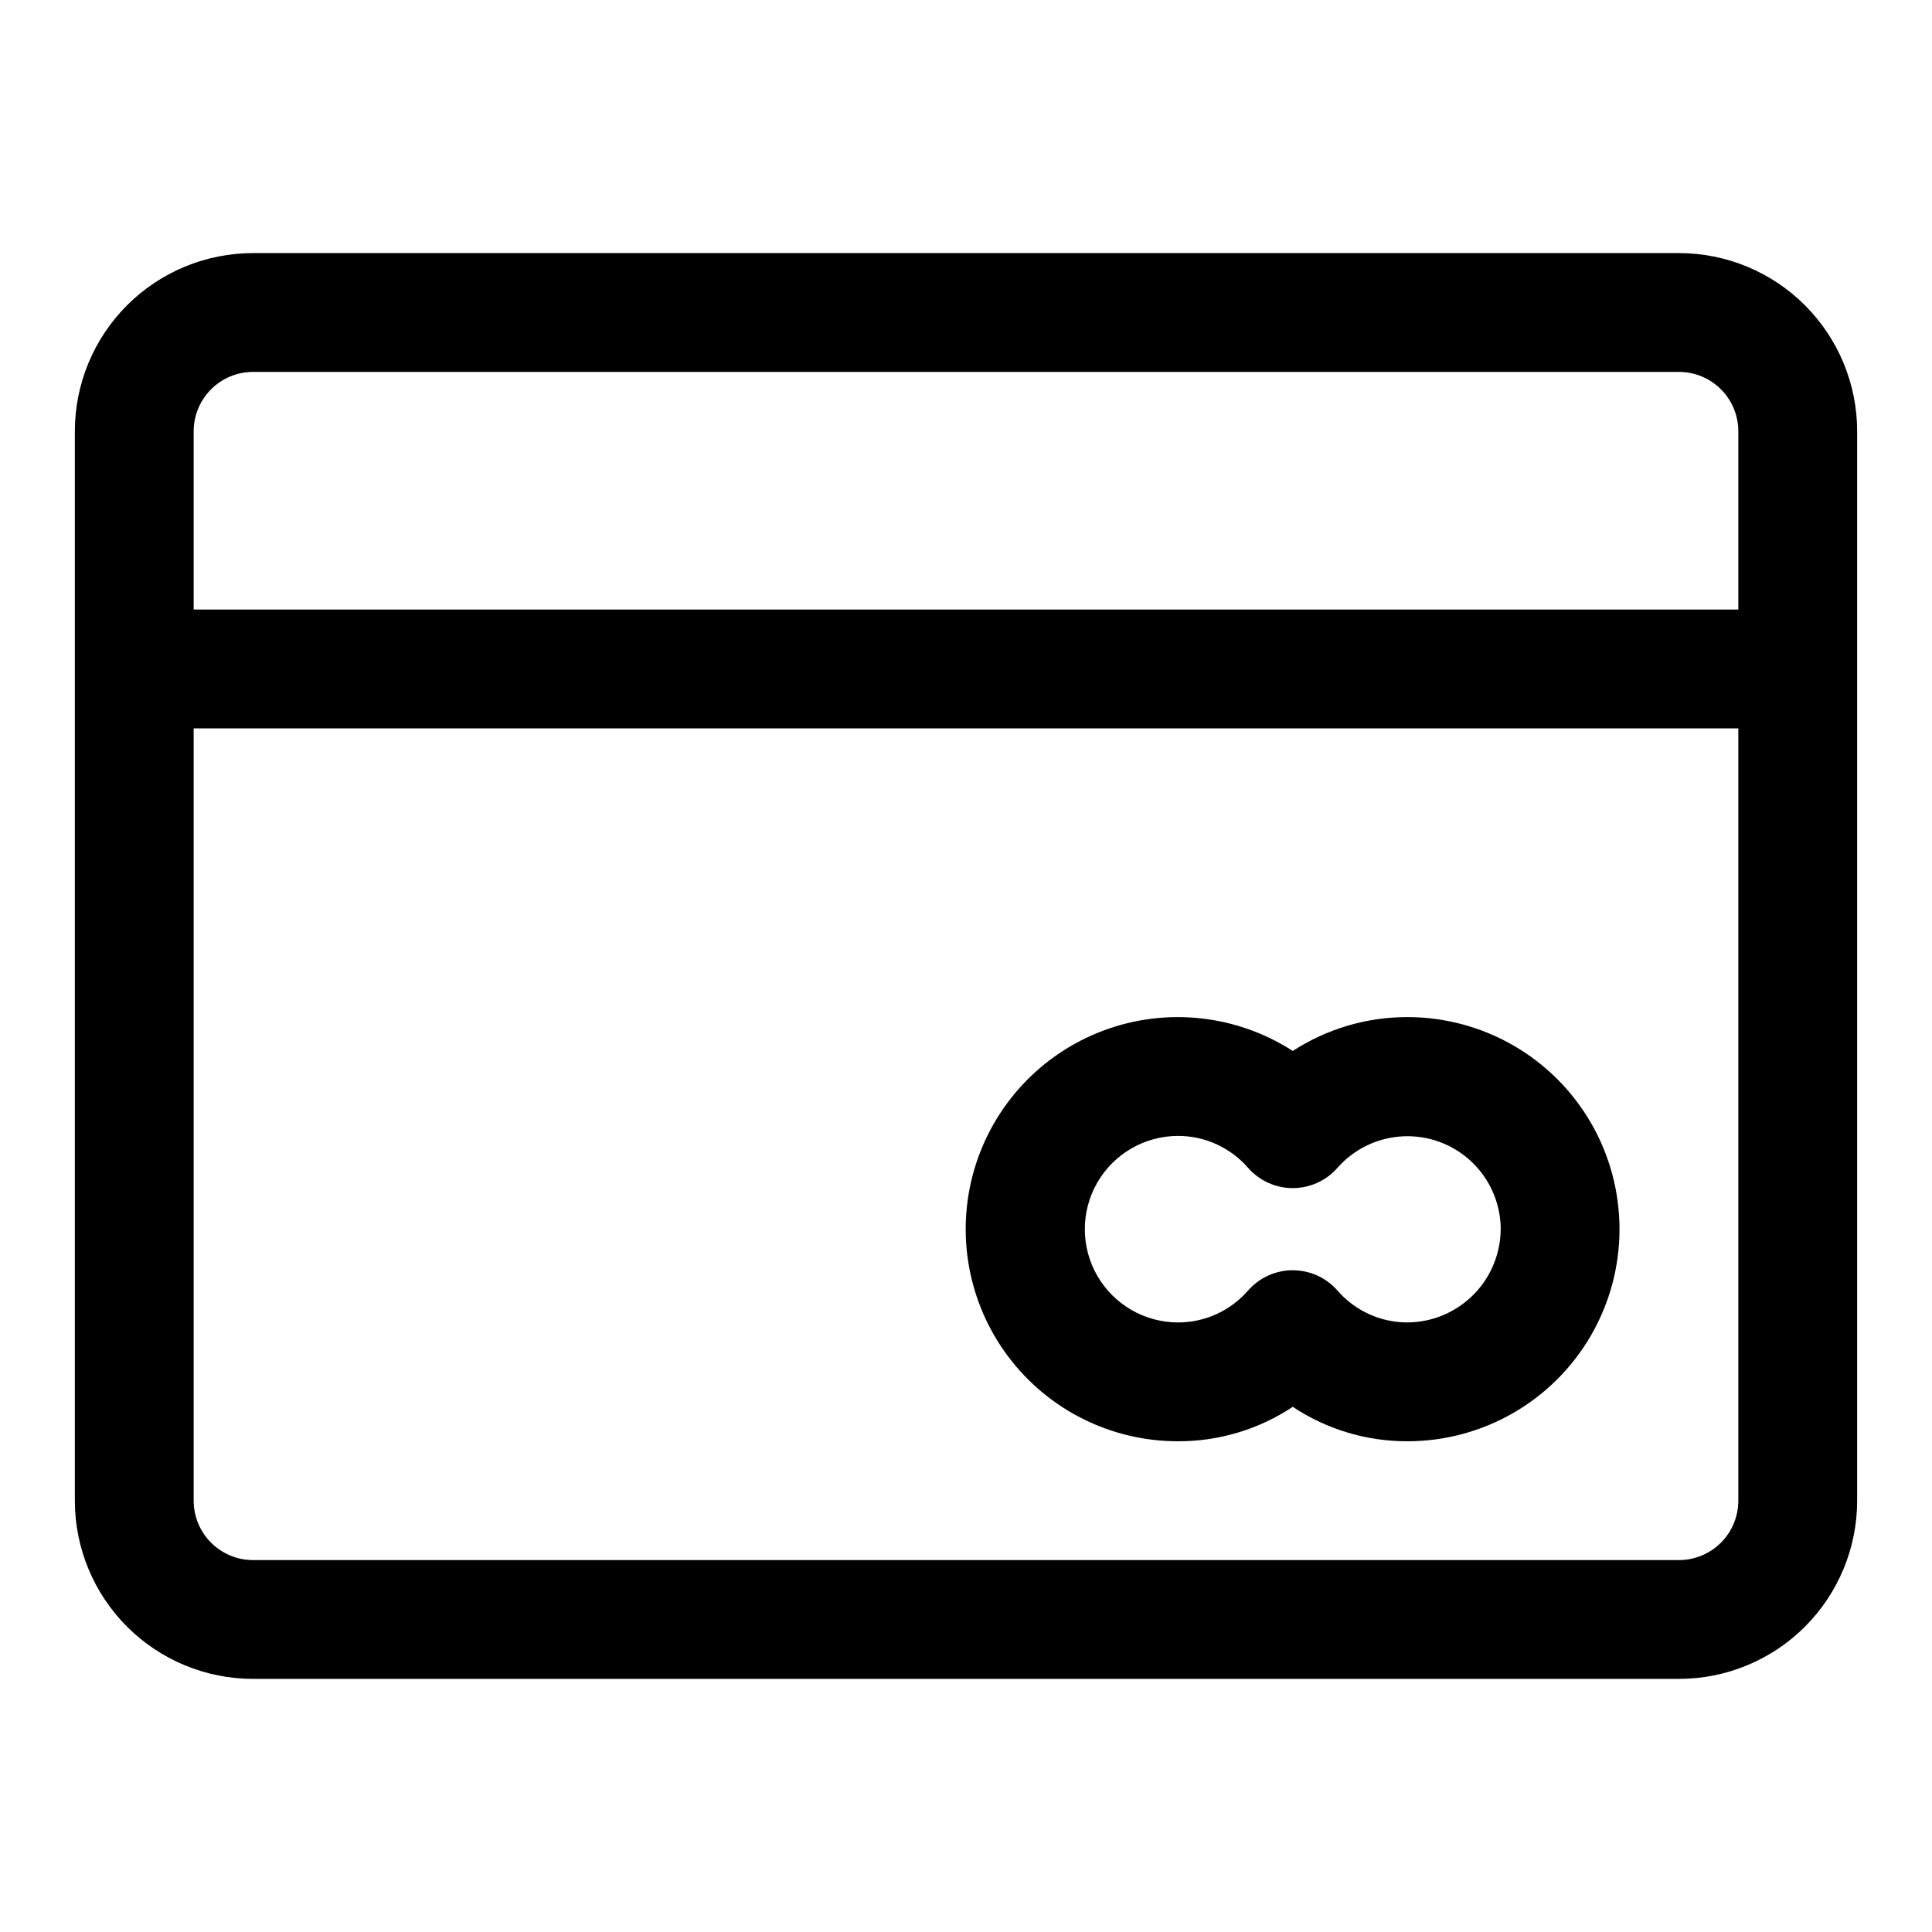 <?xml version="1.0" encoding="UTF-8"?>
<!-- Uploaded to: ICON Repo, www.svgrepo.com, Generator: ICON Repo Mixer Tools -->
<svg fill="#000000" width="800px" height="800px" version="1.1" viewBox="144 144 512 512" xmlns="http://www.w3.org/2000/svg">
 <g>
  <path d="m588.93 211.07h-377.86c-12.527 0-24.539 4.977-33.398 13.832-8.859 8.859-13.836 20.871-13.836 33.398v283.39c0 12.527 4.977 24.539 13.836 33.398 8.859 8.855 20.871 13.832 33.398 13.832h377.86c12.527 0 24.543-4.977 33.398-13.832 8.859-8.859 13.836-20.871 13.836-33.398v-283.39c0-12.527-4.977-24.539-13.836-33.398-8.855-8.855-20.871-13.832-33.398-13.832zm-377.86 31.488h377.86c4.176 0 8.18 1.656 11.133 4.609s4.613 6.957 4.613 11.133v47.23l-409.35 0.004v-47.234c0-4.176 1.66-8.18 4.613-11.133s6.957-4.609 11.133-4.609zm377.86 314.88h-377.86c-4.176 0-8.18-1.656-11.133-4.609s-4.613-6.957-4.613-11.133v-204.67h409.35v204.67c0 4.176-1.66 8.18-4.613 11.133s-6.957 4.609-11.133 4.609z"/>
  <path d="m516.98 413.54c-10.785-0.012-21.34 3.106-30.387 8.973-14.895-9.605-33.449-11.625-50.062-5.445-16.609 6.176-29.336 19.832-34.332 36.836-4.996 17.008-1.676 35.371 8.953 49.555 10.633 14.184 27.332 22.52 45.055 22.492 10.812 0.031 21.387-3.148 30.387-9.129 9.004 5.981 19.578 9.16 30.387 9.129 20.082 0 38.637-10.711 48.676-28.102 10.039-17.391 10.039-38.816 0-56.207-10.039-17.391-28.594-28.102-48.676-28.102zm0 80.926v-0.004c-7.133 0-13.914-3.102-18.578-8.5-2.988-3.391-7.289-5.332-11.809-5.332-4.519 0-8.82 1.941-11.809 5.332-4.664 5.398-11.441 8.5-18.578 8.5-8.828 0-16.988-4.711-21.406-12.355-4.414-7.648-4.414-17.07 0-24.719 4.418-7.648 12.578-12.359 21.406-12.359 7.137 0 13.914 3.106 18.578 8.5 2.988 3.391 7.289 5.332 11.809 5.332 4.519 0 8.82-1.941 11.809-5.332 4.402-5.019 10.652-8.047 17.32-8.387 6.672-0.34 13.195 2.031 18.09 6.578 4.891 4.543 7.738 10.875 7.887 17.555 0.082 6.625-2.477 13.008-7.117 17.738-4.641 4.727-10.977 7.41-17.602 7.449z"/>
 </g>
</svg>